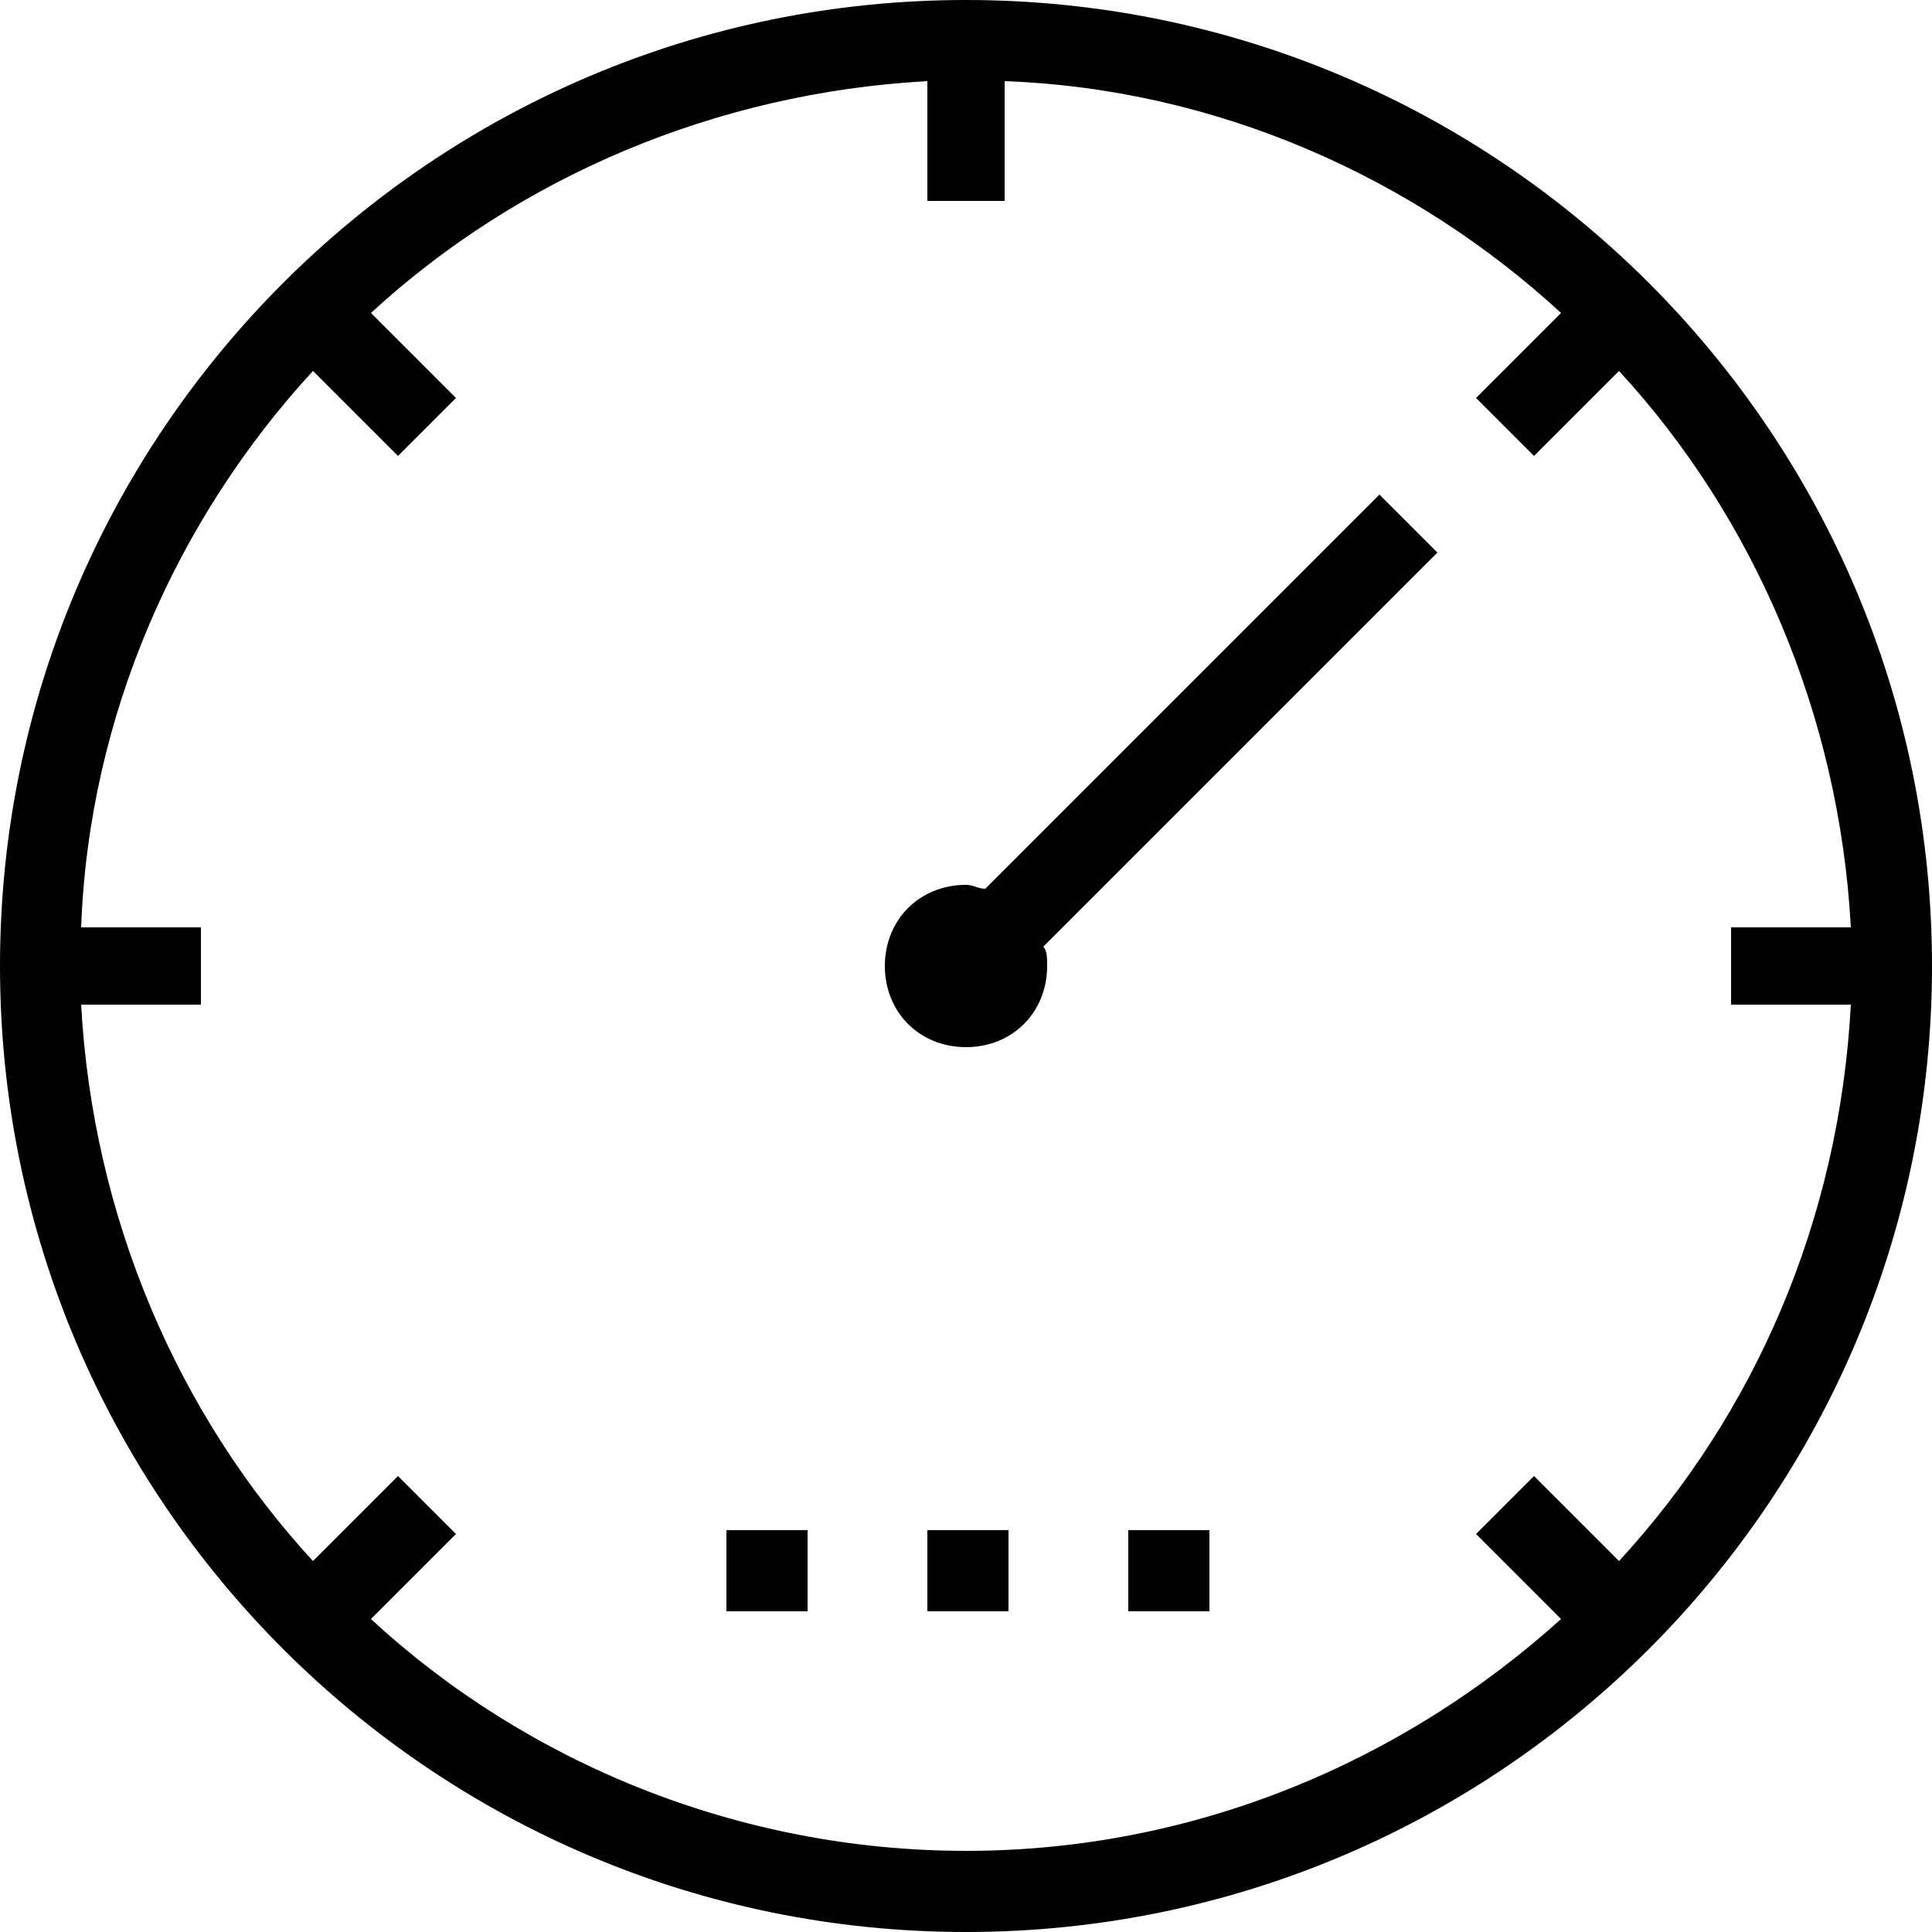 <svg xmlns="http://www.w3.org/2000/svg" xmlns:xlink="http://www.w3.org/1999/xlink" x="0px" y="0px" viewBox="0 0 50 50" style="enable-background:new 0 0 50 50;" xml:space="preserve"><g>	<path d="M25,0C11.2,0,0,11.2,0,25c0,13.8,11.2,25,25,25c13.8,0,25-11.2,25-25C50,11.2,38.8,0,25,0z M41.9,40.4l-2.2-2.2l-1.5,1.5  l2.2,2.2c-4.1,3.7-9.5,6-15.4,6s-11.4-2.3-15.4-6l2.2-2.2l-1.5-1.5l-2.2,2.2c-3.5-3.8-5.7-8.9-6-14.4h3.1V24H2.1  c0.2-5.5,2.5-10.6,6-14.4l2.2,2.2l1.5-1.5L9.6,8.1c3.8-3.5,8.9-5.7,14.4-6v3.1H26V2.1c5.5,0.2,10.6,2.5,14.4,6l-2.2,2.2l1.5,1.5  l2.2-2.2c3.5,3.8,5.7,8.9,6,14.4h-3.1V26h3.1C47.6,31.6,45.4,36.6,41.9,40.4z"></path>	<path d="M25.5,23c-0.2,0-0.3-0.1-0.5-0.1c-1.2,0-2.1,0.9-2.1,2.1c0,1.2,0.9,2.1,2.1,2.1c1.2,0,2.1-0.9,2.1-2.1c0-0.2,0-0.4-0.1-0.5  l10.2-10.2l-1.5-1.5L25.5,23z"></path>	<rect x="24" y="39.6" width="2.1" height="2.1"></rect>	<rect x="29.2" y="39.6" width="2.1" height="2.1"></rect>	<rect x="18.8" y="39.6" width="2.1" height="2.1"></rect></g></svg>